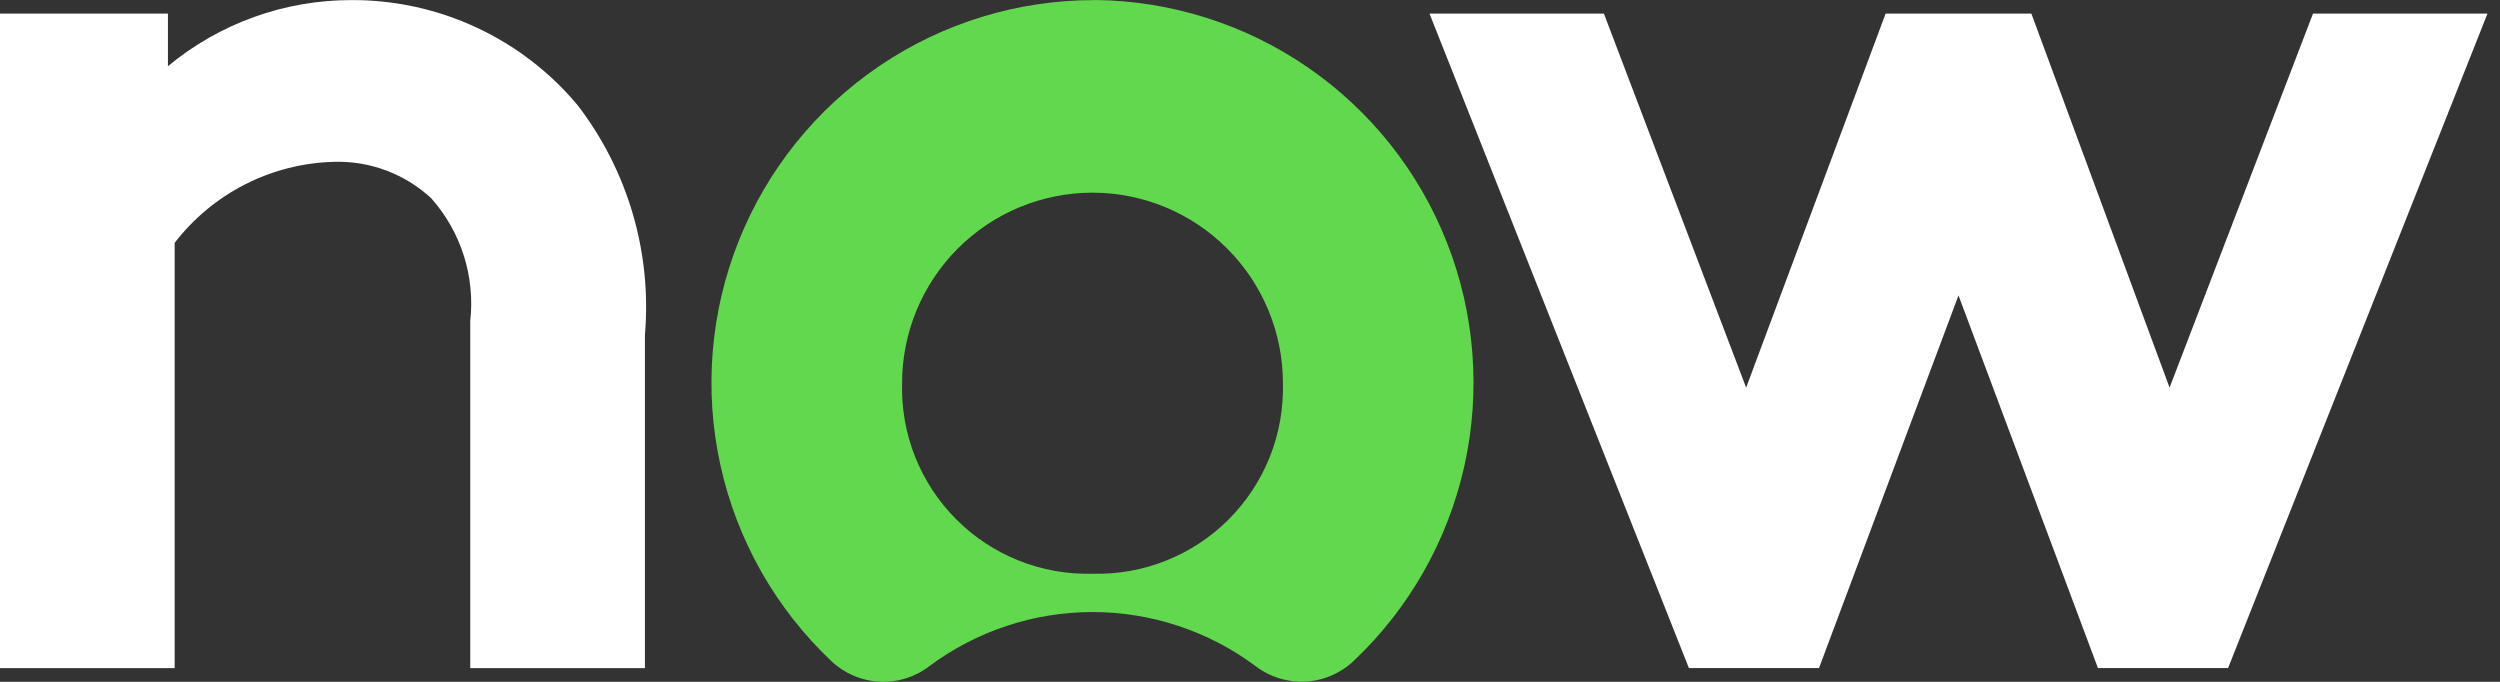 <svg xmlns="http://www.w3.org/2000/svg" width="88" height="24" viewBox="0 0 88 24" fill="none"><rect x="0" y="0" width="88" height="24" fill="#333333" stroke="none"/><path fill-rule="evenodd" clip-rule="evenodd" d="M0 23.518V0.478H5.911V2.33C7.732 0.819 10.025 -0.004 12.39 0.003C13.905 -0.001 15.403 0.329 16.776 0.97C18.15 1.61 19.366 2.545 20.337 3.709C22.105 6.014 22.949 8.897 22.701 11.792V23.518H16.553V11.303C16.639 10.527 16.562 9.741 16.326 8.996C16.089 8.251 15.7 7.565 15.181 6.98C14.245 6.113 13.004 5.652 11.729 5.697C10.646 5.729 9.584 6.002 8.618 6.495C7.653 6.988 6.81 7.689 6.148 8.548V23.518H0Z" fill="white"></path><path fill-rule="evenodd" clip-rule="evenodd" d="M38.535 0.004C35.837 -0.002 33.2 0.803 30.965 2.315C28.73 3.827 27.001 5.976 26.002 8.483C25.002 10.99 24.778 13.74 25.359 16.376C25.94 19.012 27.299 21.412 29.259 23.266C29.719 23.704 30.32 23.963 30.955 23.996C31.589 24.029 32.214 23.834 32.717 23.446C34.375 22.211 36.388 21.544 38.456 21.544C40.523 21.544 42.536 22.211 44.195 23.446C44.702 23.835 45.333 24.029 45.971 23.991C46.609 23.954 47.213 23.688 47.672 23.243C49.617 21.396 50.967 19.01 51.548 16.39C52.129 13.77 51.915 11.037 50.933 8.54C49.952 6.043 48.247 3.896 46.038 2.374C43.829 0.853 41.216 0.026 38.535 0M38.456 20.195C37.569 20.219 36.687 20.062 35.863 19.733C35.039 19.405 34.29 18.912 33.663 18.284C33.036 17.657 32.543 16.908 32.214 16.084C31.886 15.259 31.729 14.377 31.753 13.489C31.753 11.711 32.459 10.005 33.716 8.747C34.973 7.489 36.678 6.782 38.456 6.782C40.233 6.782 41.938 7.489 43.195 8.747C44.452 10.005 45.159 11.711 45.159 13.489C45.182 14.377 45.025 15.259 44.697 16.084C44.368 16.908 43.875 17.657 43.248 18.284C42.621 18.912 41.872 19.405 41.048 19.733C40.224 20.062 39.342 20.219 38.456 20.195Z" fill="#62D84E"></path><path fill-rule="evenodd" clip-rule="evenodd" d="M64.029 23.517H59.45L50.318 0.478H56.457L61.464 13.644L66.374 0.478H71.504L76.369 13.644L81.418 0.478H87.56L78.428 23.517H73.848L68.939 10.398L64.029 23.517Z" fill="white"></path></svg>